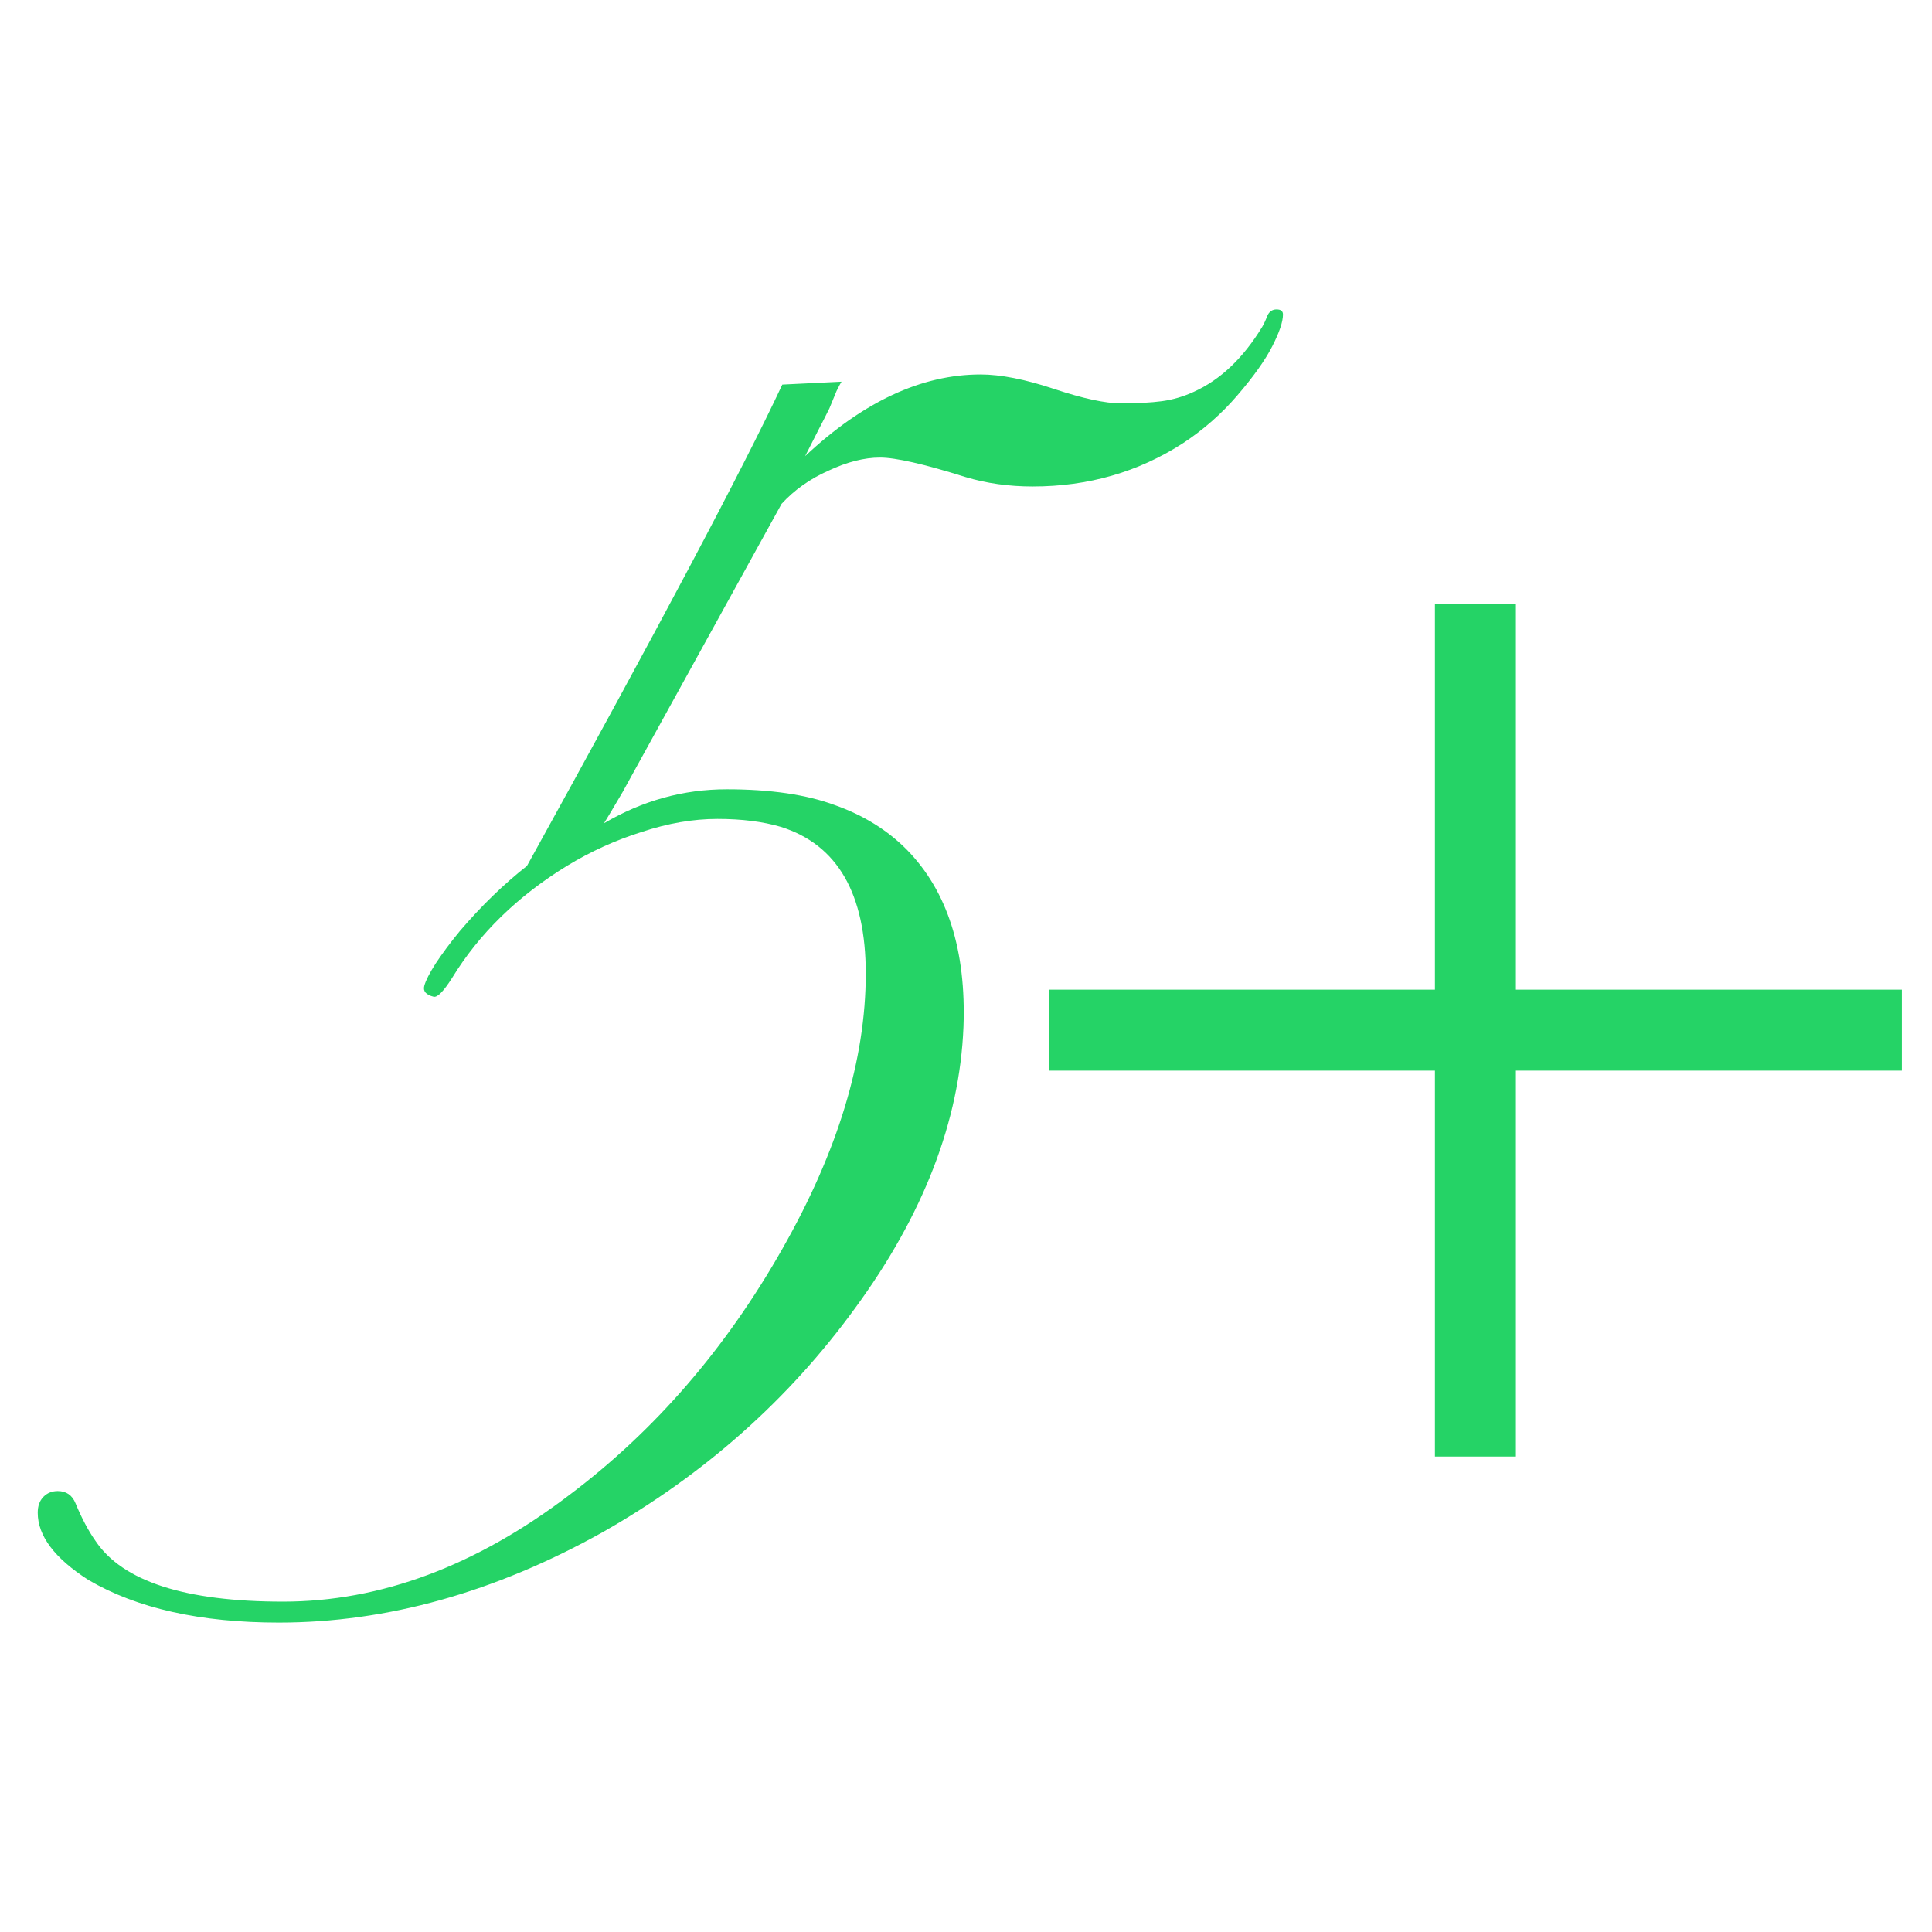 <svg width="256" height="256" viewBox="0 0 256 256" fill="none" xmlns="http://www.w3.org/2000/svg">
<path d="M200.864 141.864V193H190.136V141.864H139V131.136H190.136V80H200.864V131.136H252V141.864H200.864Z" fill="#25D366"/>
<path d="M80.034 109.087C85.138 106.086 90.556 104.586 96.289 104.586C102.085 104.586 106.873 105.288 110.653 106.693C114.433 108.034 117.615 110.013 120.198 112.63C125.553 118.121 128.041 125.941 127.663 136.092C127.159 148.541 122.371 160.958 113.299 173.343C104.479 185.473 93.328 195.369 79.845 203.03C65.544 211.01 51.243 215 36.942 215C26.546 215 18.136 213.117 11.71 209.35C7.237 206.477 5 203.509 5 200.444C5 199.55 5.252 198.848 5.756 198.337C6.26 197.827 6.89 197.571 7.646 197.571C8.78 197.571 9.568 198.114 10.009 199.199C10.828 201.178 11.71 202.838 12.655 204.179C16.246 209.542 24.53 212.223 37.509 212.223C50.424 212.223 63.087 207.499 75.498 198.05C86.775 189.559 96.163 178.706 103.66 165.491C111.031 152.531 114.716 140.369 114.716 129.006C114.716 118.408 110.968 111.928 103.471 109.566C101.077 108.864 98.273 108.512 95.06 108.512C91.847 108.512 88.508 109.087 85.043 110.236C81.578 111.321 78.27 112.822 75.12 114.737C68.568 118.759 63.497 123.707 59.906 129.58C58.772 131.368 57.953 132.198 57.449 132.07C56.44 131.815 56.031 131.336 56.22 130.633C56.409 129.931 56.913 128.942 57.732 127.665C58.614 126.324 59.685 124.888 60.945 123.356C63.78 120.036 66.741 117.163 69.828 114.737C87.153 83.391 98.431 62.132 103.66 50.959L111.503 50.576C111.377 50.768 111.157 51.183 110.842 51.821L109.897 54.119C109.456 55.013 108.952 56.003 108.385 57.088L106.684 60.44C114.37 53.226 122.119 49.619 129.931 49.619C132.577 49.619 135.822 50.257 139.665 51.534C143.508 52.811 146.469 53.449 148.548 53.449C150.69 53.449 152.486 53.353 153.935 53.162C155.384 52.97 156.801 52.555 158.187 51.917C161.715 50.321 164.739 47.448 167.259 43.298C167.511 42.851 167.732 42.373 167.921 41.862C168.173 41.287 168.582 41 169.149 41C169.717 41 170 41.223 170 41.67C170 42.628 169.527 44.032 168.582 45.884C167.637 47.735 166.094 49.906 163.952 52.396C161.873 54.822 159.479 56.928 156.77 58.716C150.848 62.547 144.201 64.462 136.83 64.462C133.68 64.462 130.719 64.047 127.947 63.217C122.466 61.493 118.686 60.631 116.607 60.631C114.527 60.631 112.259 61.206 109.802 62.355C107.345 63.44 105.266 64.909 103.565 66.76L82.491 104.969C81.294 107.012 80.475 108.385 80.034 109.087Z" fill="#25D366"/>
</svg>
